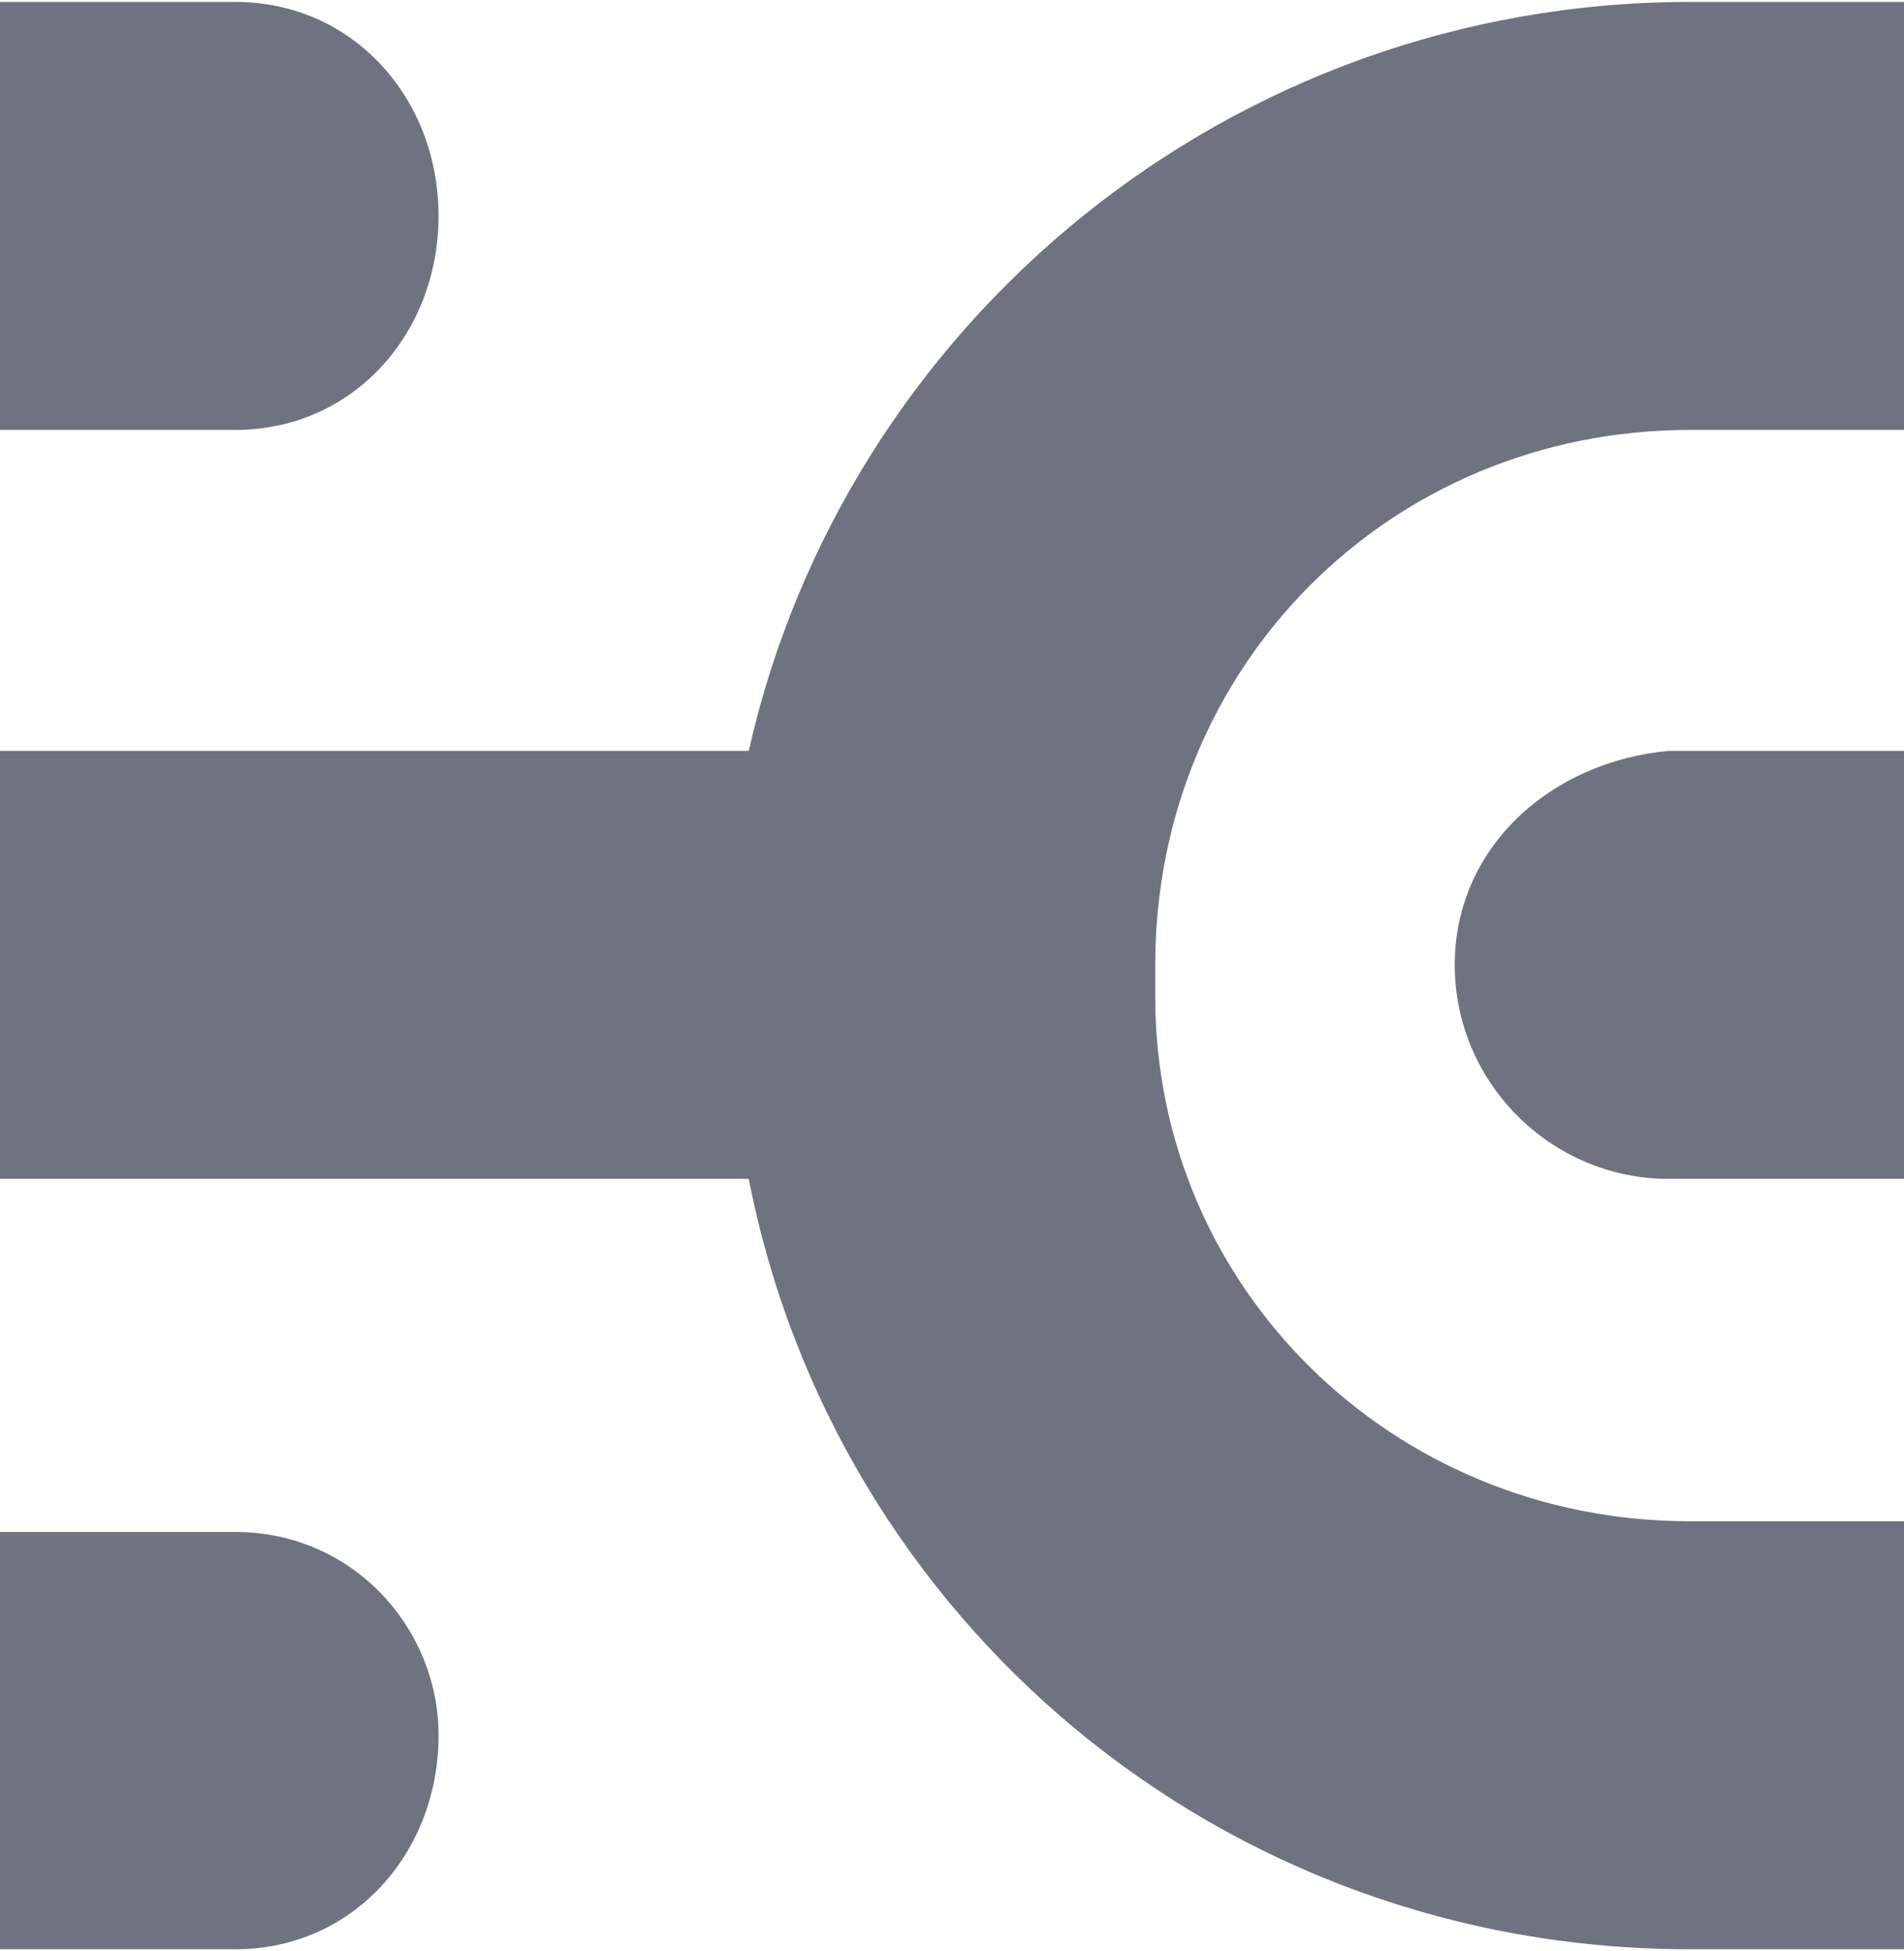 <?xml version="1.0" encoding="UTF-8"?>
<!DOCTYPE svg PUBLIC "-//W3C//DTD SVG 1.0//EN" "http://www.w3.org/TR/2001/REC-SVG-20010904/DTD/svg10.dtd">
<!-- Creator: CorelDRAW X6 -->
<svg xmlns="http://www.w3.org/2000/svg" xml:space="preserve" width="16.528mm" height="16.933mm" version="1.0" style="shape-rendering:geometricPrecision; text-rendering:geometricPrecision; image-rendering:optimizeQuality; fill-rule:evenodd; clip-rule:evenodd"
viewBox="0 0 178 182"
 xmlns:xlink="http://www.w3.org/1999/xlink">
 <defs>
  <style type="text/css">
   <![CDATA[
    .fil0 {fill:#6F737F}
   ]]>
  </style>
 </defs>
 <g id="Layer_x0020_1">
  <path class="fil0" d="M0 110l0 -40 70 0c9,-40 45,-70 88,-70l20 0 0 40 -20 0c-28,0 -50,22 -50,50l0 3c0,27 22,49 50,49l20 0 0 40 -20 0c-44,0 -80,-31 -88,-72l-70 0zm178 0l0 -40 -22 0c-11,1 -20,9 -20,20 0,11 9,20 20,20l22 0zm-178 -70l0 -40 22 0c11,0 19,9 19,20 0,11 -8,20 -19,20l-22 0zm0 142l0 -39 22 0c11,0 19,9 19,19 0,11 -8,20 -19,20l-22 0z"/>
 </g>
</svg>
